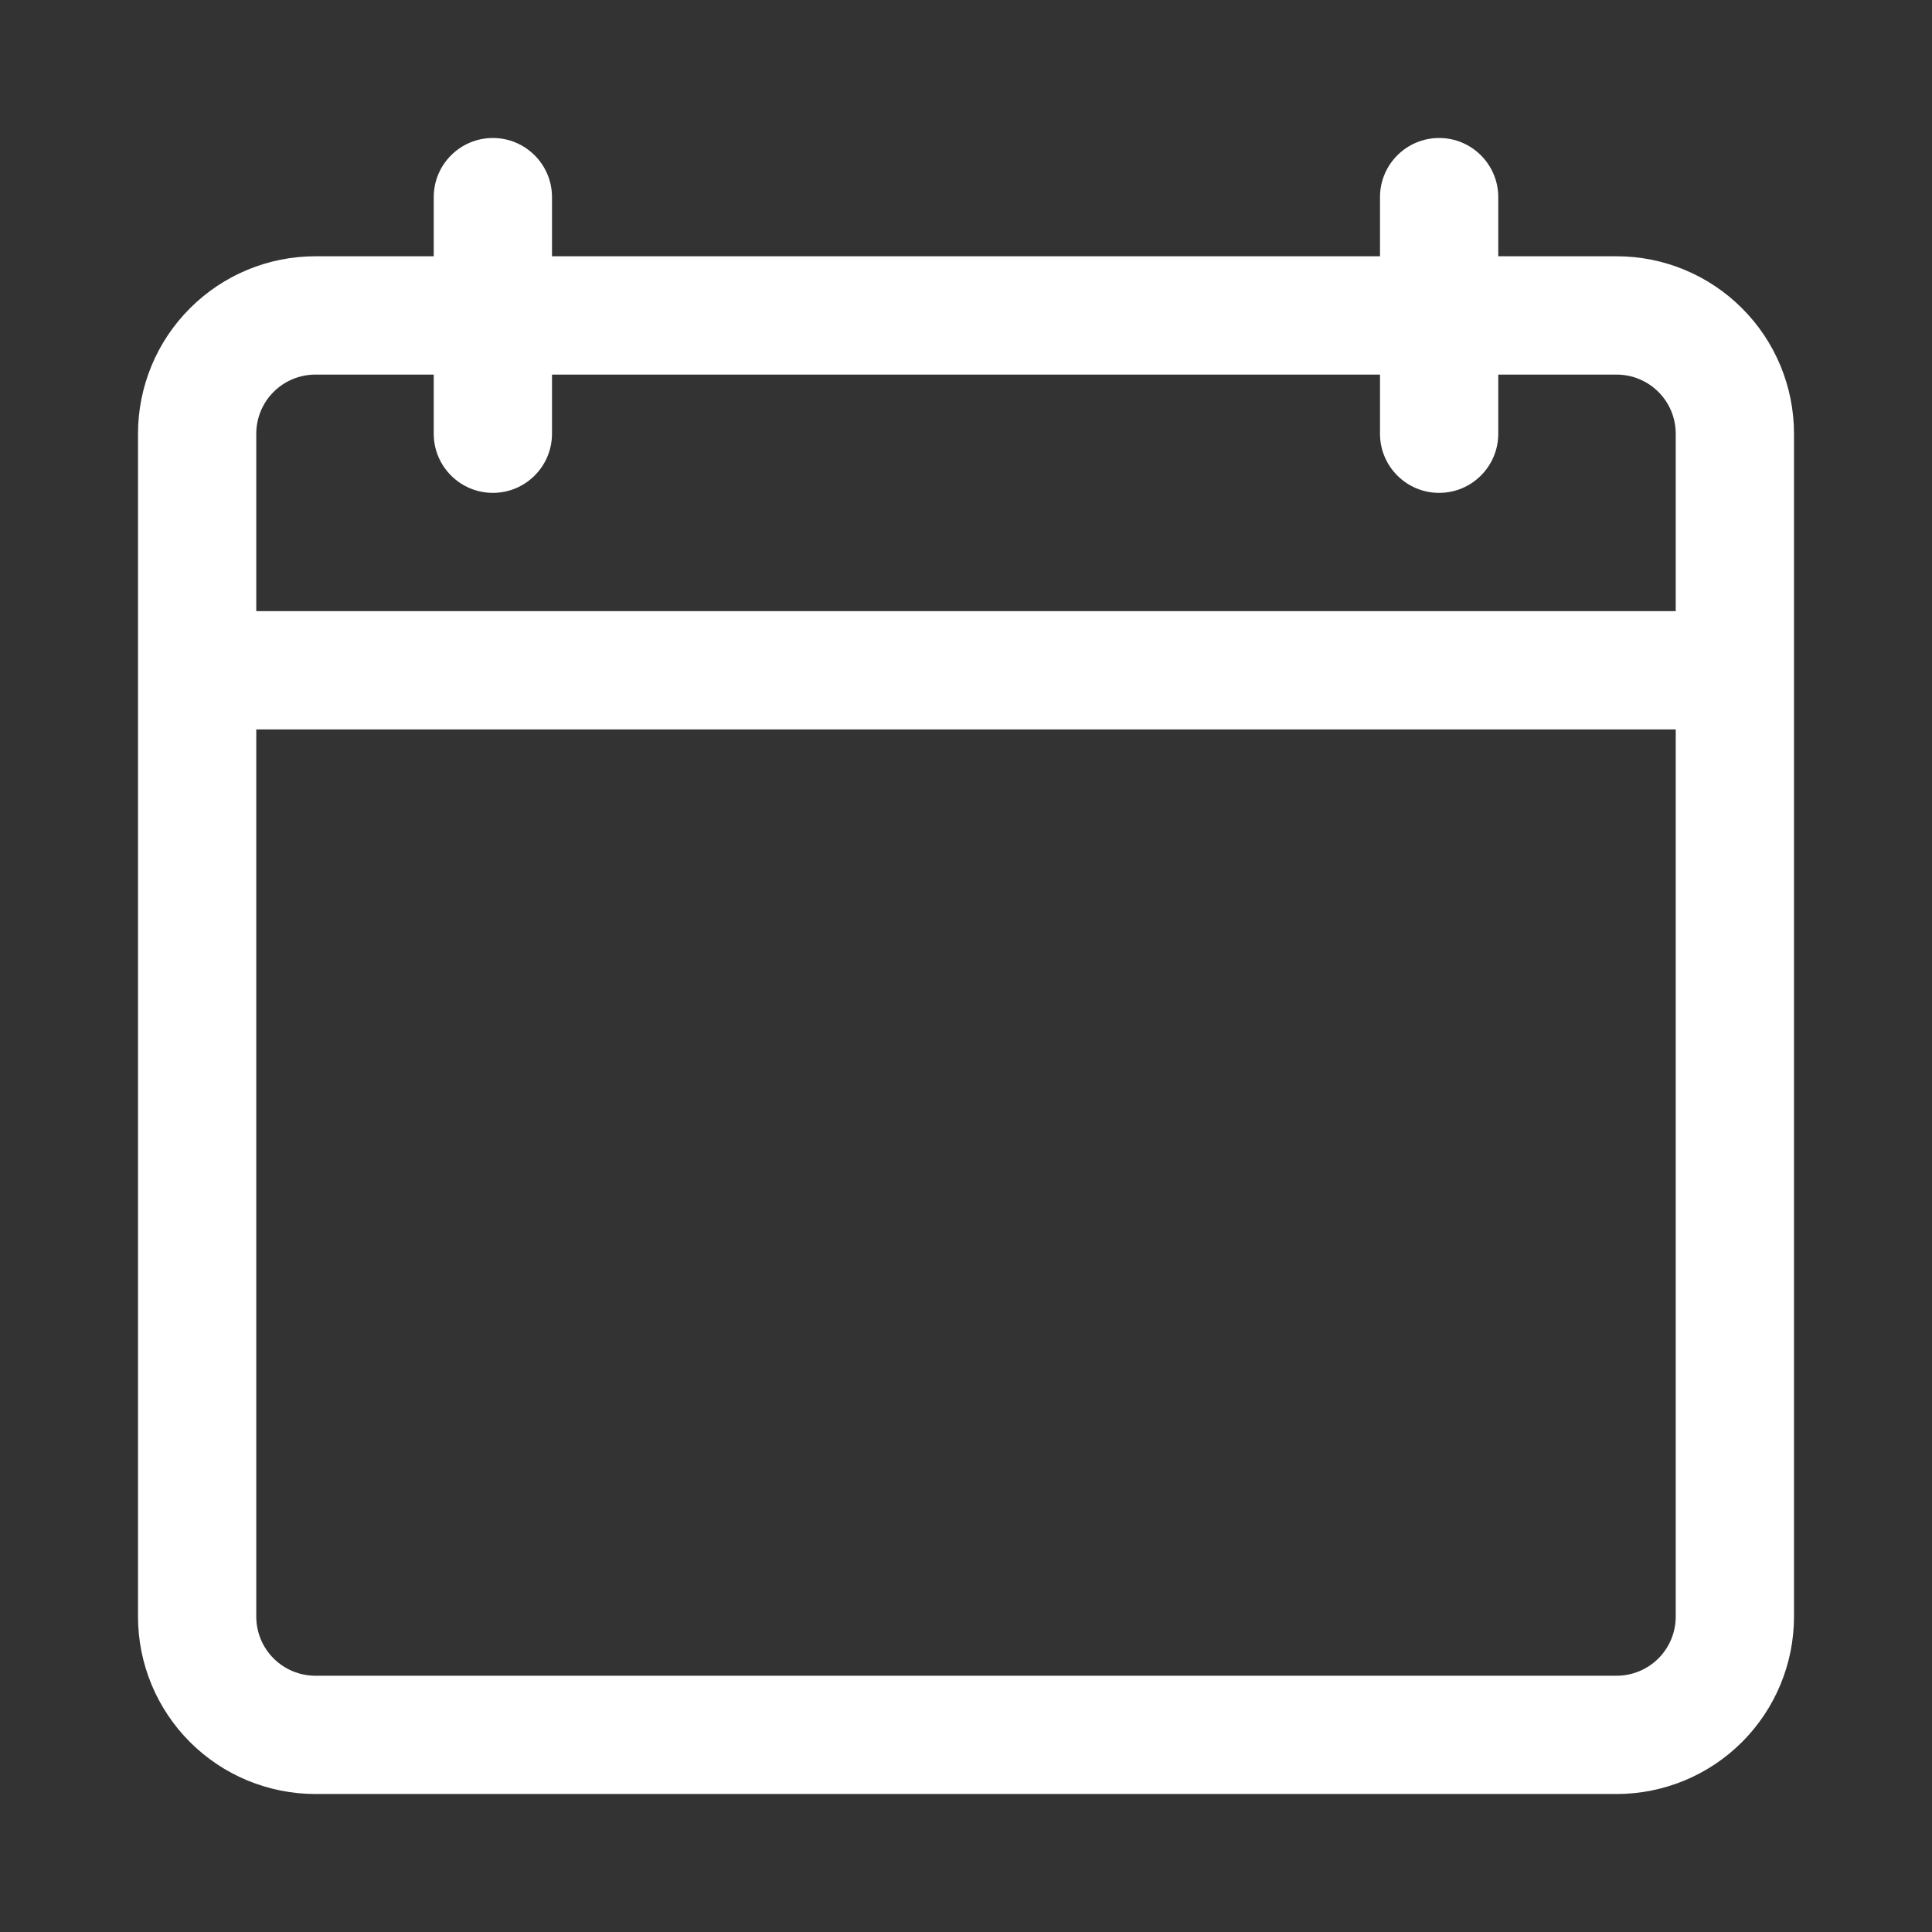 <svg width="28" height="28" viewBox="0 0 28 28" fill="none" xmlns="http://www.w3.org/2000/svg">
<rect x="0" y="0" width="28" height="28" fill="#333333" stroke="none"/>
<path fill-rule="evenodd" clip-rule="evenodd" d="M20 3.714H8V2.857C8 2.384 7.616 2 7.143 2C6.67 2 6.286 2.384 6.286 2.857V3.714H4.571C3.889 3.714 3.235 3.985 2.753 4.468C2.271 4.949 2 5.603 2 6.286C2 10.16 2 19.554 2 23.429C2 24.111 2.271 24.765 2.753 25.247C3.235 25.729 3.889 26 4.571 26H23.429C24.111 26 24.765 25.729 25.247 25.247C25.729 24.765 26 24.111 26 23.429V6.286C26 5.603 25.729 4.949 25.247 4.468C24.765 3.985 24.111 3.714 23.429 3.714H21.714V2.857C21.714 2.384 21.33 2 20.857 2C20.384 2 20 2.384 20 2.857V3.714ZM3.714 10.571V23.429C3.714 23.656 3.804 23.874 3.965 24.035C4.126 24.196 4.344 24.286 4.571 24.286H23.429C23.656 24.286 23.874 24.196 24.035 24.035C24.196 23.874 24.286 23.656 24.286 23.429V10.571H3.714ZM21.714 5.429V6.286C21.714 6.759 21.33 7.143 20.857 7.143C20.384 7.143 20 6.759 20 6.286V5.429H8V6.286C8 6.759 7.616 7.143 7.143 7.143C6.67 7.143 6.286 6.759 6.286 6.286V5.429H4.571C4.344 5.429 4.126 5.519 3.965 5.68C3.804 5.84 3.714 6.059 3.714 6.286V8.857H24.286V6.286C24.286 6.059 24.196 5.84 24.035 5.68C23.874 5.519 23.656 5.429 23.429 5.429H21.714Z" fill="white"/>
</svg>
